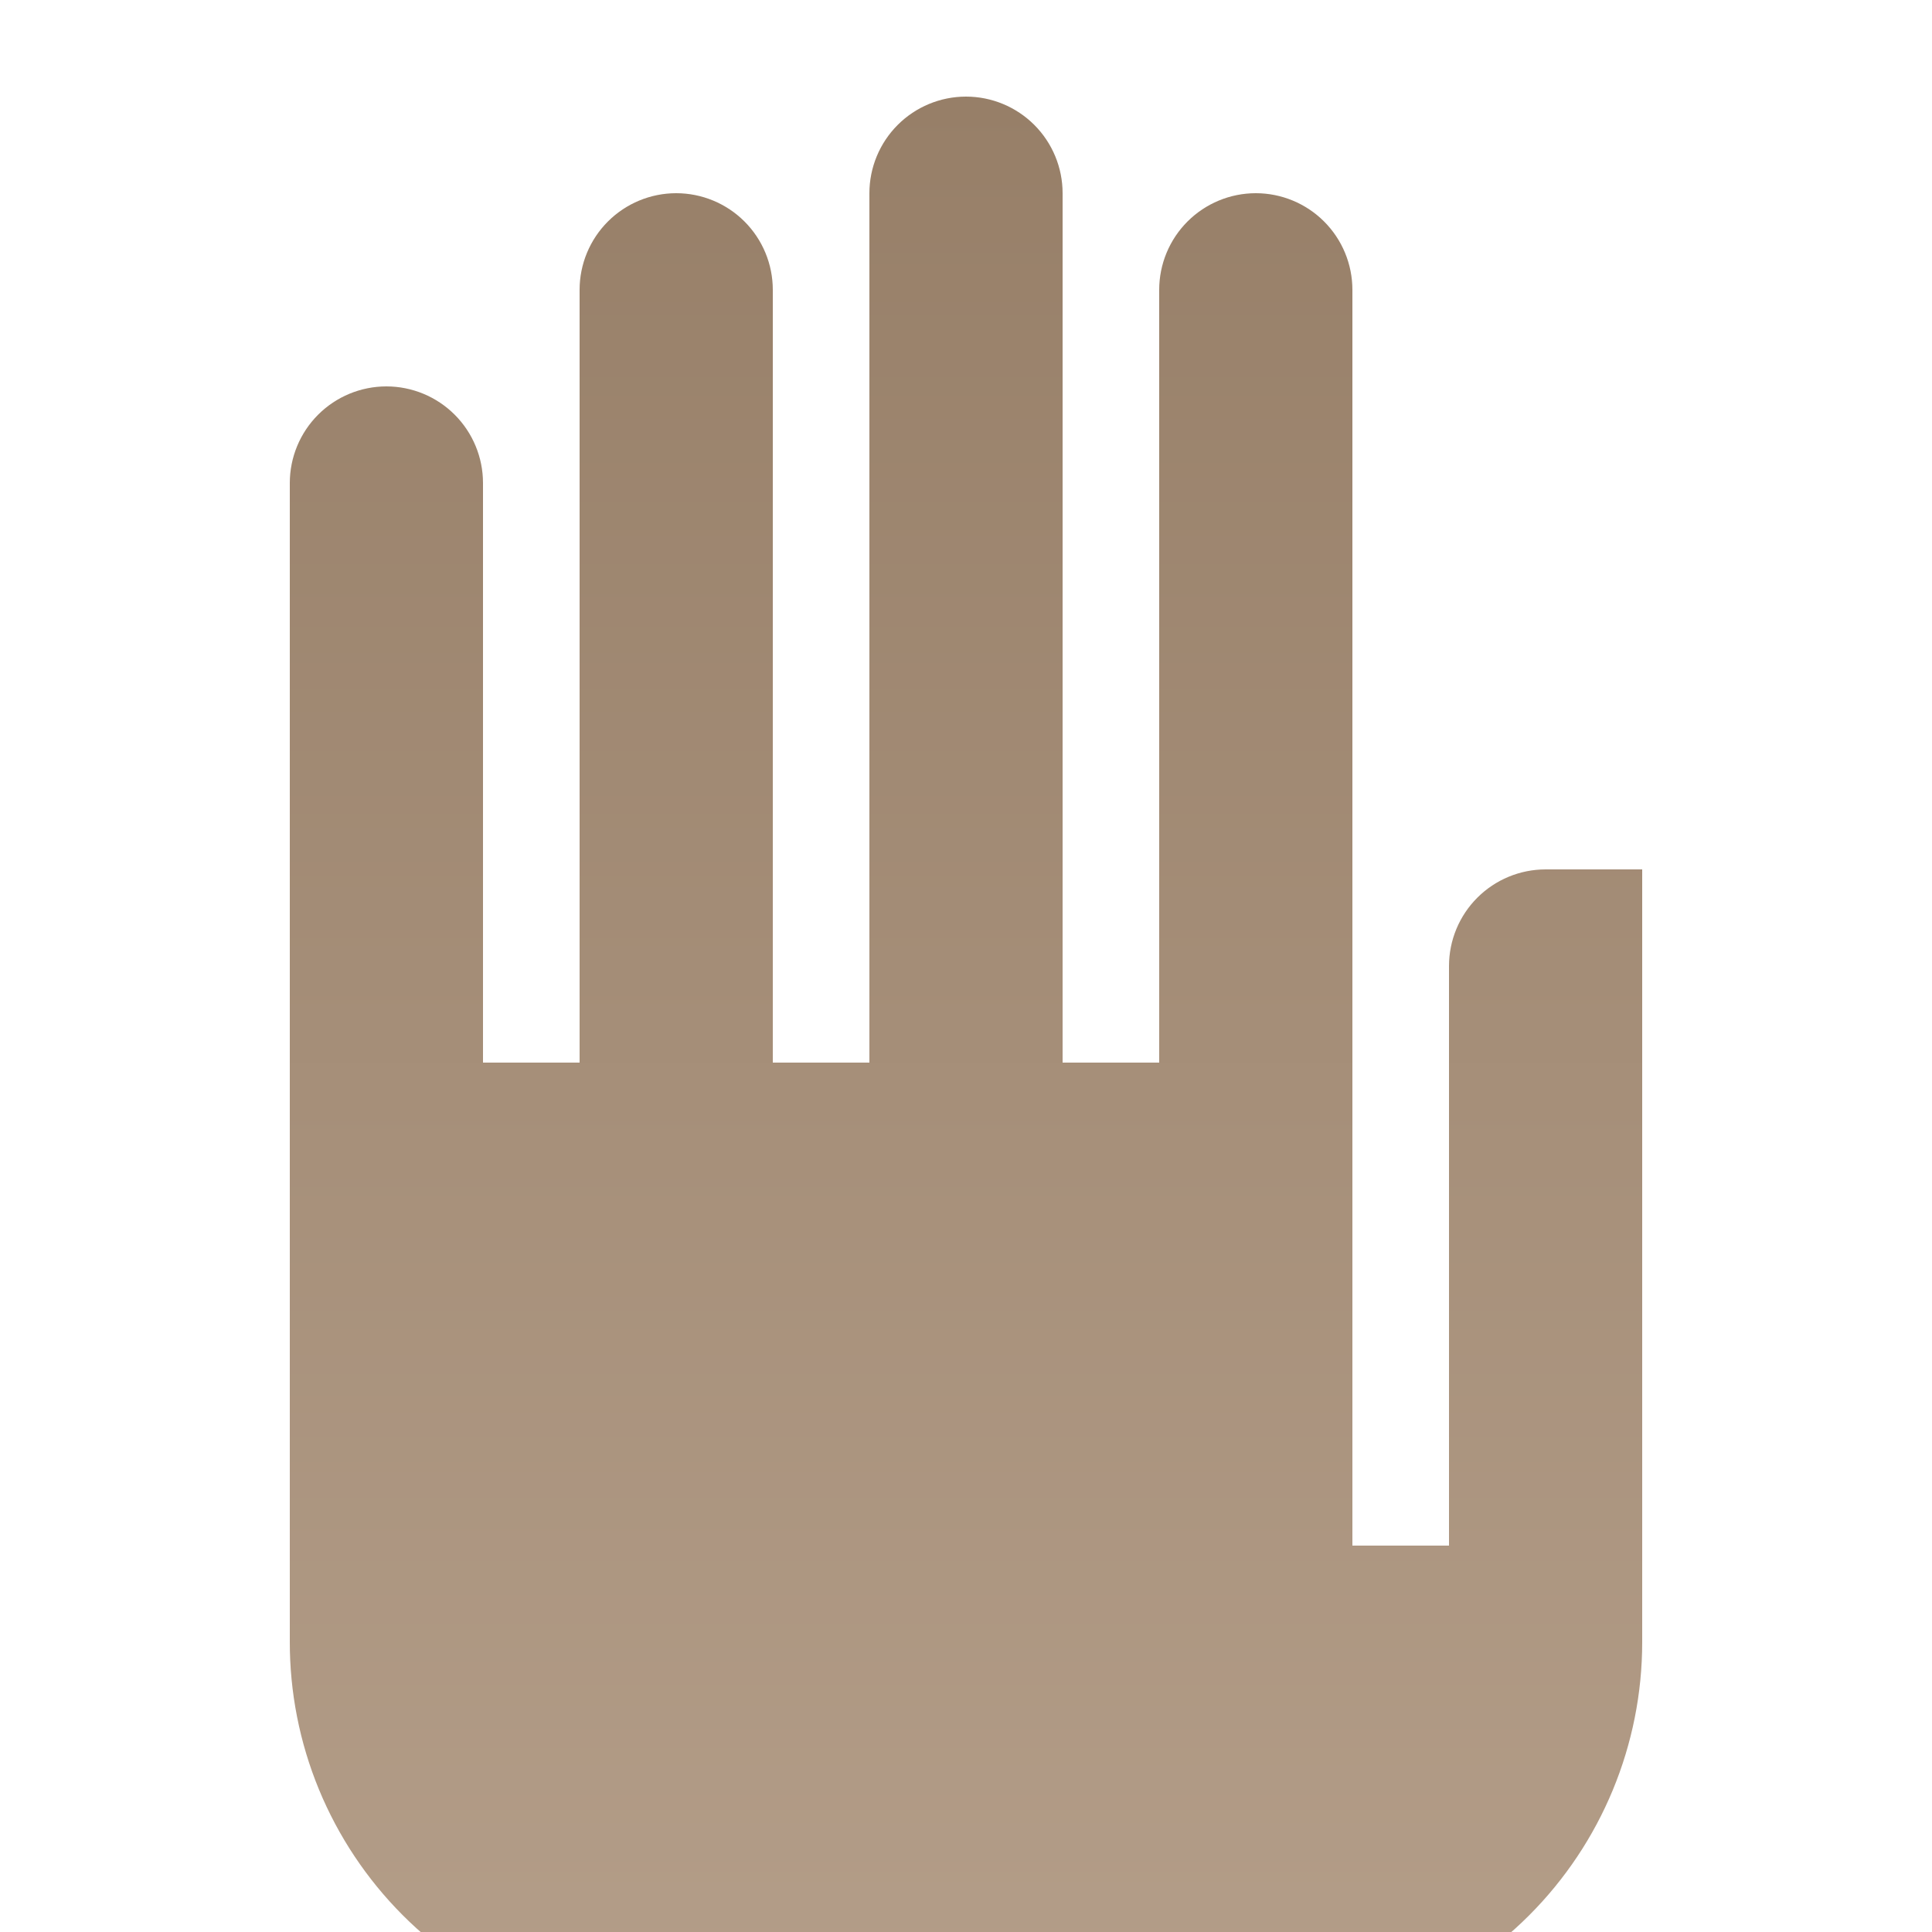 <svg width="40" height="40" viewBox="0 0 40 40" fill="none" xmlns="http://www.w3.org/2000/svg">
<g filter="url(#filter0_i_352_302)">
<path d="M34 32C34 34.122 33.157 36.157 31.657 37.657C30.157 39.157 28.122 40 26 40H14C12.948 40 11.906 39.792 10.934 39.389C9.962 38.986 9.079 38.395 8.336 37.65C7.593 36.905 7.004 36.02 6.603 35.048C6.202 34.075 5.997 33.032 6 31.98V8C6 7.47 6.211 6.961 6.586 6.586C6.961 6.211 7.47 6 8 6C8.53 6 9.039 6.211 9.414 6.586C9.789 6.961 10 7.47 10 8V20H12V4C12 3.47 12.211 2.961 12.586 2.586C12.961 2.211 13.47 2 14 2C14.53 2 15.039 2.211 15.414 2.586C15.789 2.961 16 3.47 16 4V20H18V2C18 1.47 18.211 0.961 18.586 0.586C18.961 0.211 19.47 0 20 0C20.53 0 21.039 0.211 21.414 0.586C21.789 0.961 22 1.47 22 2V20H24V4C24 3.47 24.211 2.961 24.586 2.586C24.961 2.211 25.47 2 26 2C26.53 2 27.039 2.211 27.414 2.586C27.789 2.961 28 3.47 28 4V30H30V18C30 17.47 30.211 16.961 30.586 16.586C30.961 16.211 31.47 16 32 16H34V32Z" fill="white"/>
<path d="M34 32C34 34.122 33.157 36.157 31.657 37.657C30.157 39.157 28.122 40 26 40H14C12.948 40 11.906 39.792 10.934 39.389C9.962 38.986 9.079 38.395 8.336 37.65C7.593 36.905 7.004 36.02 6.603 35.048C6.202 34.075 5.997 33.032 6 31.98V8C6 7.47 6.211 6.961 6.586 6.586C6.961 6.211 7.47 6 8 6C8.53 6 9.039 6.211 9.414 6.586C9.789 6.961 10 7.47 10 8V20H12V4C12 3.47 12.211 2.961 12.586 2.586C12.961 2.211 13.47 2 14 2C14.53 2 15.039 2.211 15.414 2.586C15.789 2.961 16 3.47 16 4V20H18V2C18 1.47 18.211 0.961 18.586 0.586C18.961 0.211 19.47 0 20 0C20.53 0 21.039 0.211 21.414 0.586C21.789 0.961 22 1.47 22 2V20H24V4C24 3.47 24.211 2.961 24.586 2.586C24.961 2.211 25.47 2 26 2C26.53 2 27.039 2.211 27.414 2.586C27.789 2.961 28 3.47 28 4V30H30V18C30 17.47 30.211 16.961 30.586 16.586C30.961 16.211 31.47 16 32 16H34V32Z" fill="url(#paint0_linear_352_302)"/>
</g>
<defs>
<filter id="filter0_i_352_302" x="6" y="0" width="28" height="42" filterUnits="userSpaceOnUse" color-interpolation-filters="sRGB">
<feFlood flood-opacity="0" result="BackgroundImageFix"/>
<feBlend mode="normal" in="SourceGraphic" in2="BackgroundImageFix" result="shape"/>
<feColorMatrix in="SourceAlpha" type="matrix" values="0 0 0 0 0 0 0 0 0 0 0 0 0 0 0 0 0 0 127 0" result="hardAlpha"/>
<feOffset dy="2"/>
<feGaussianBlur stdDeviation="1"/>
<feComposite in2="hardAlpha" operator="arithmetic" k2="-1" k3="1"/>
<feColorMatrix type="matrix" values="0 0 0 0 0 0 0 0 0 0 0 0 0 0 0 0 0 0 0.25 0"/>
<feBlend mode="normal" in2="shape" result="effect1_innerShadow_352_302"/>
</filter>
<linearGradient id="paint0_linear_352_302" x1="20" y1="0" x2="20" y2="40" gradientUnits="userSpaceOnUse">
<stop stop-color="#977F68"/>
<stop offset="1" stop-color="#B49E89"/>
</linearGradient>
</defs>
</svg>
